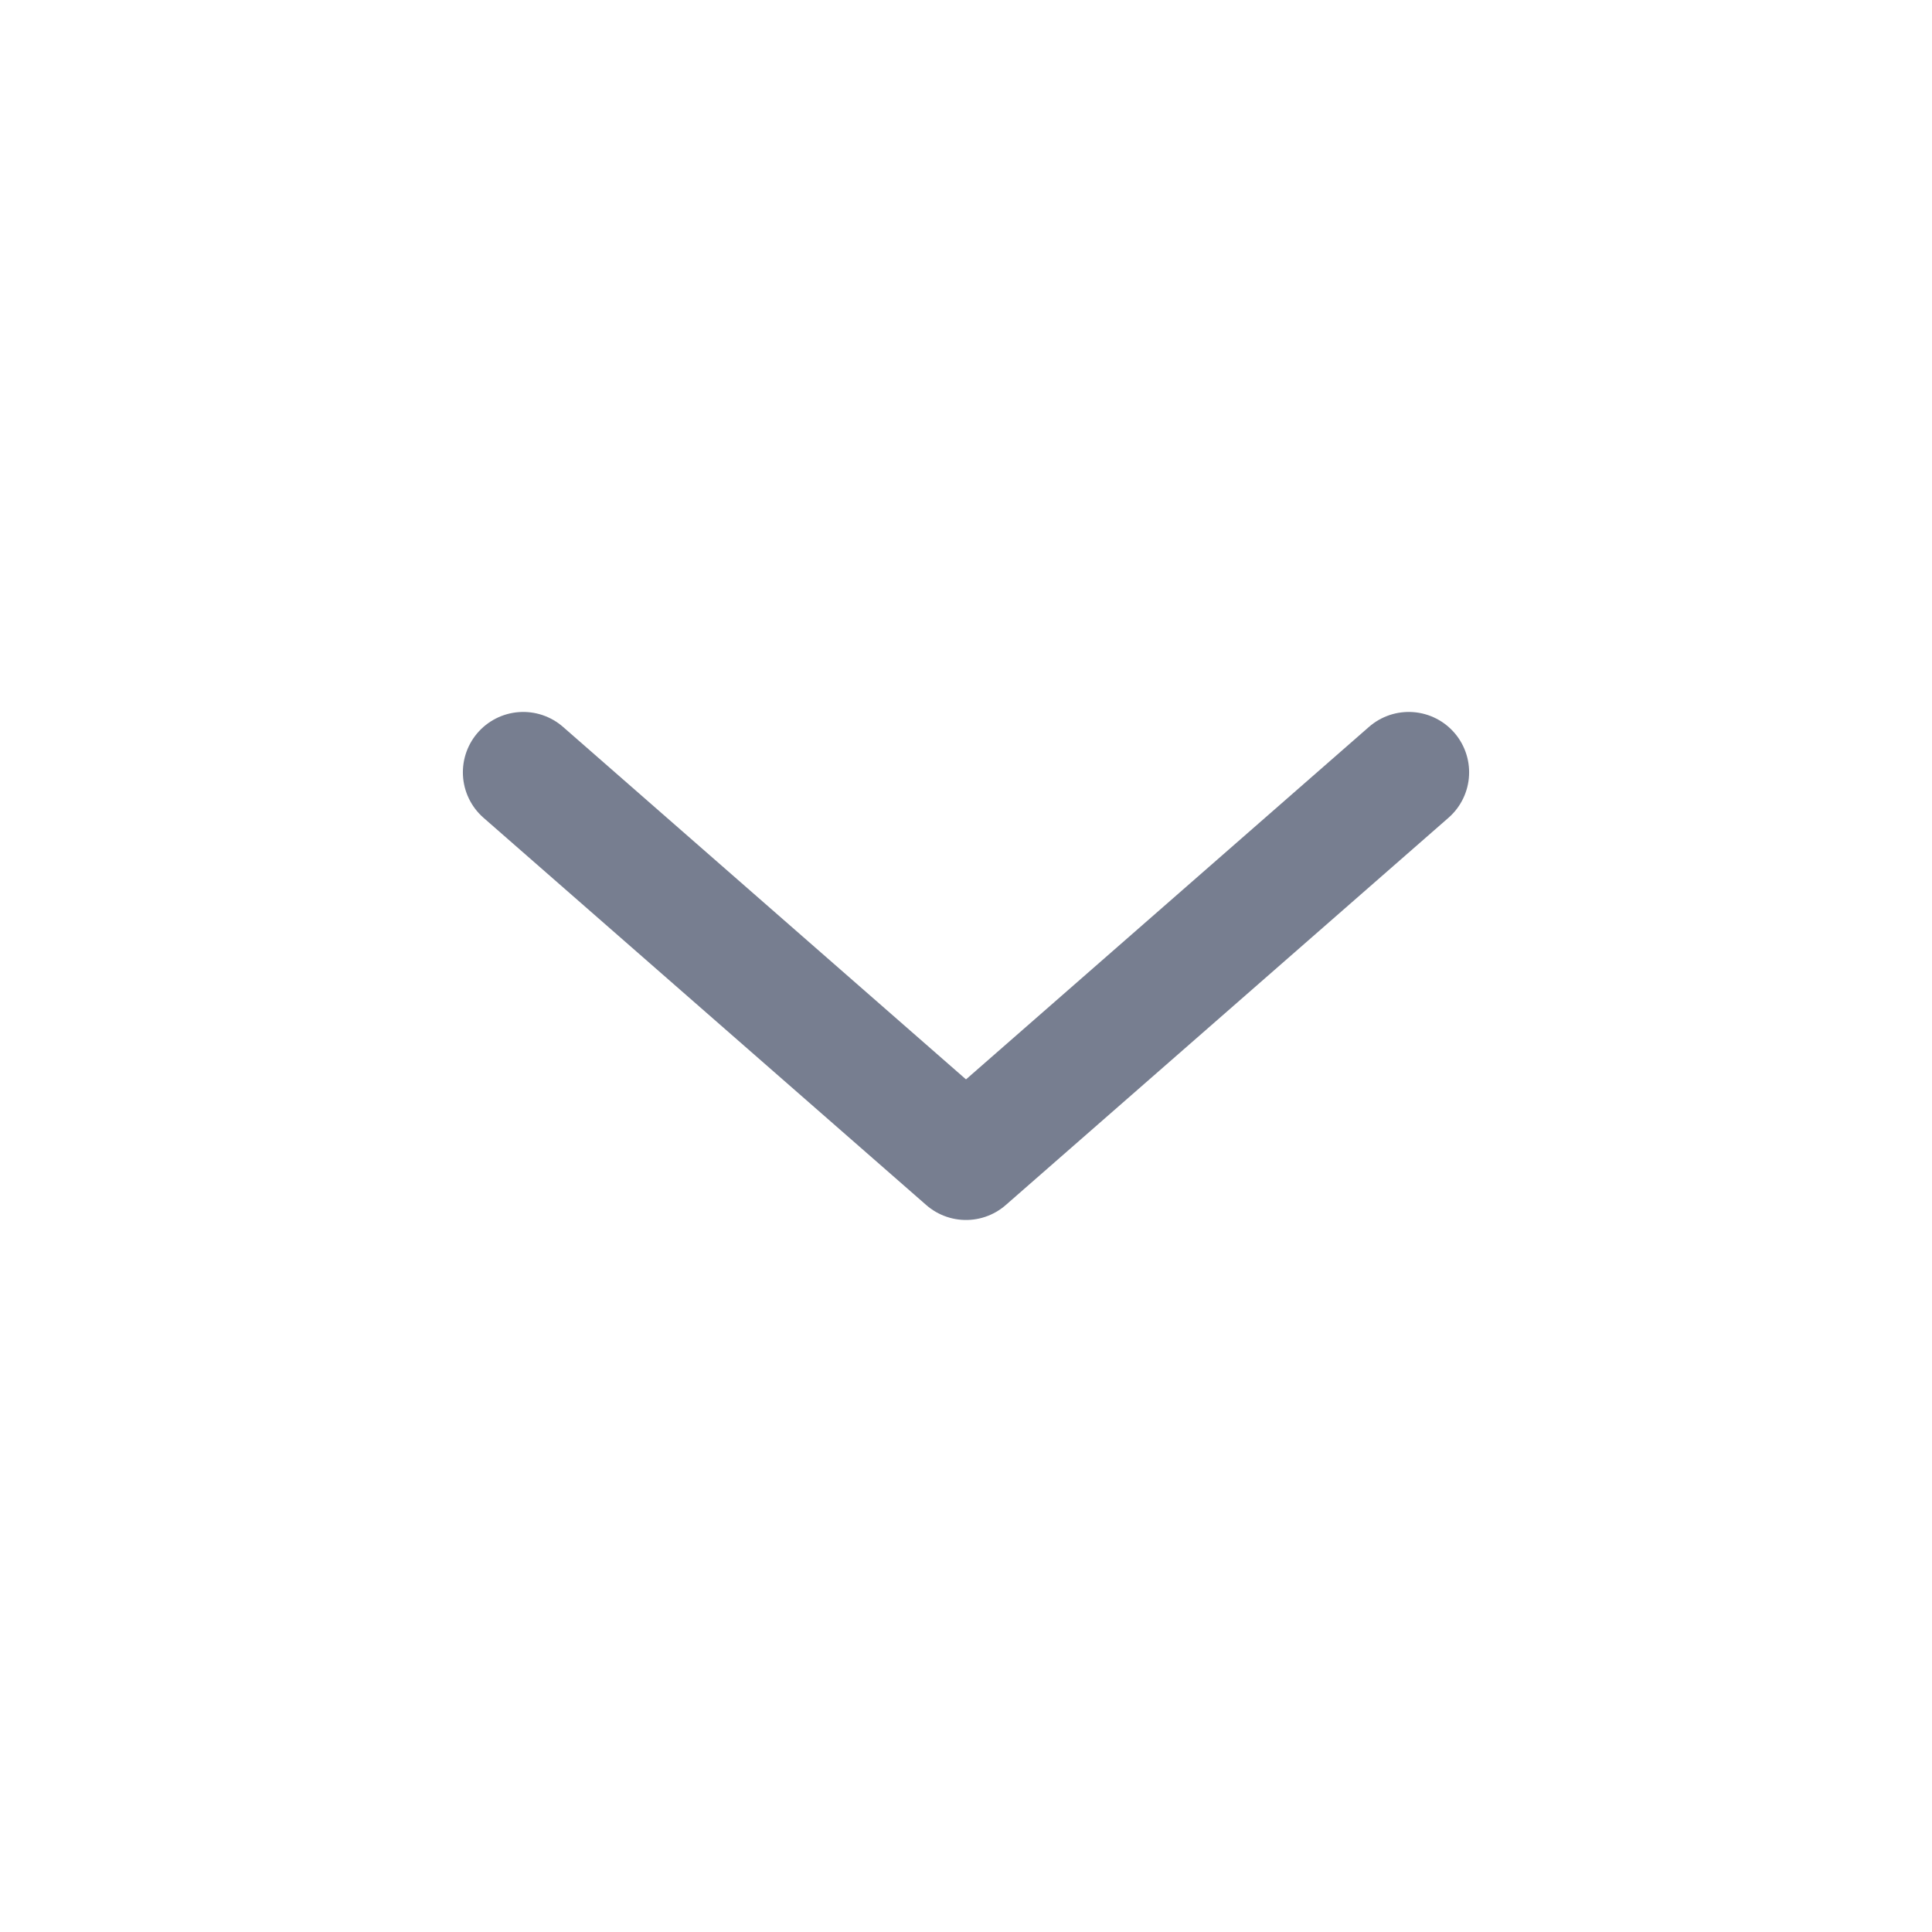 <svg width="24" height="24" viewBox="0 0 24 24" fill="none" xmlns="http://www.w3.org/2000/svg">
<g clip-path="url(#clip0_75_6132)">
<path d="M17.5 9.594L12 14.405L6.5 9.594" stroke="#777E90" stroke-width="1.5" stroke-linecap="round" stroke-linejoin="round"/>
</g>
<defs>
<clipPath id="clip0_75_6132">
<rect width="24" height="24" fill="white" transform="translate(0 24) rotate(-90)"/>
</clipPath>
</defs>
</svg>
